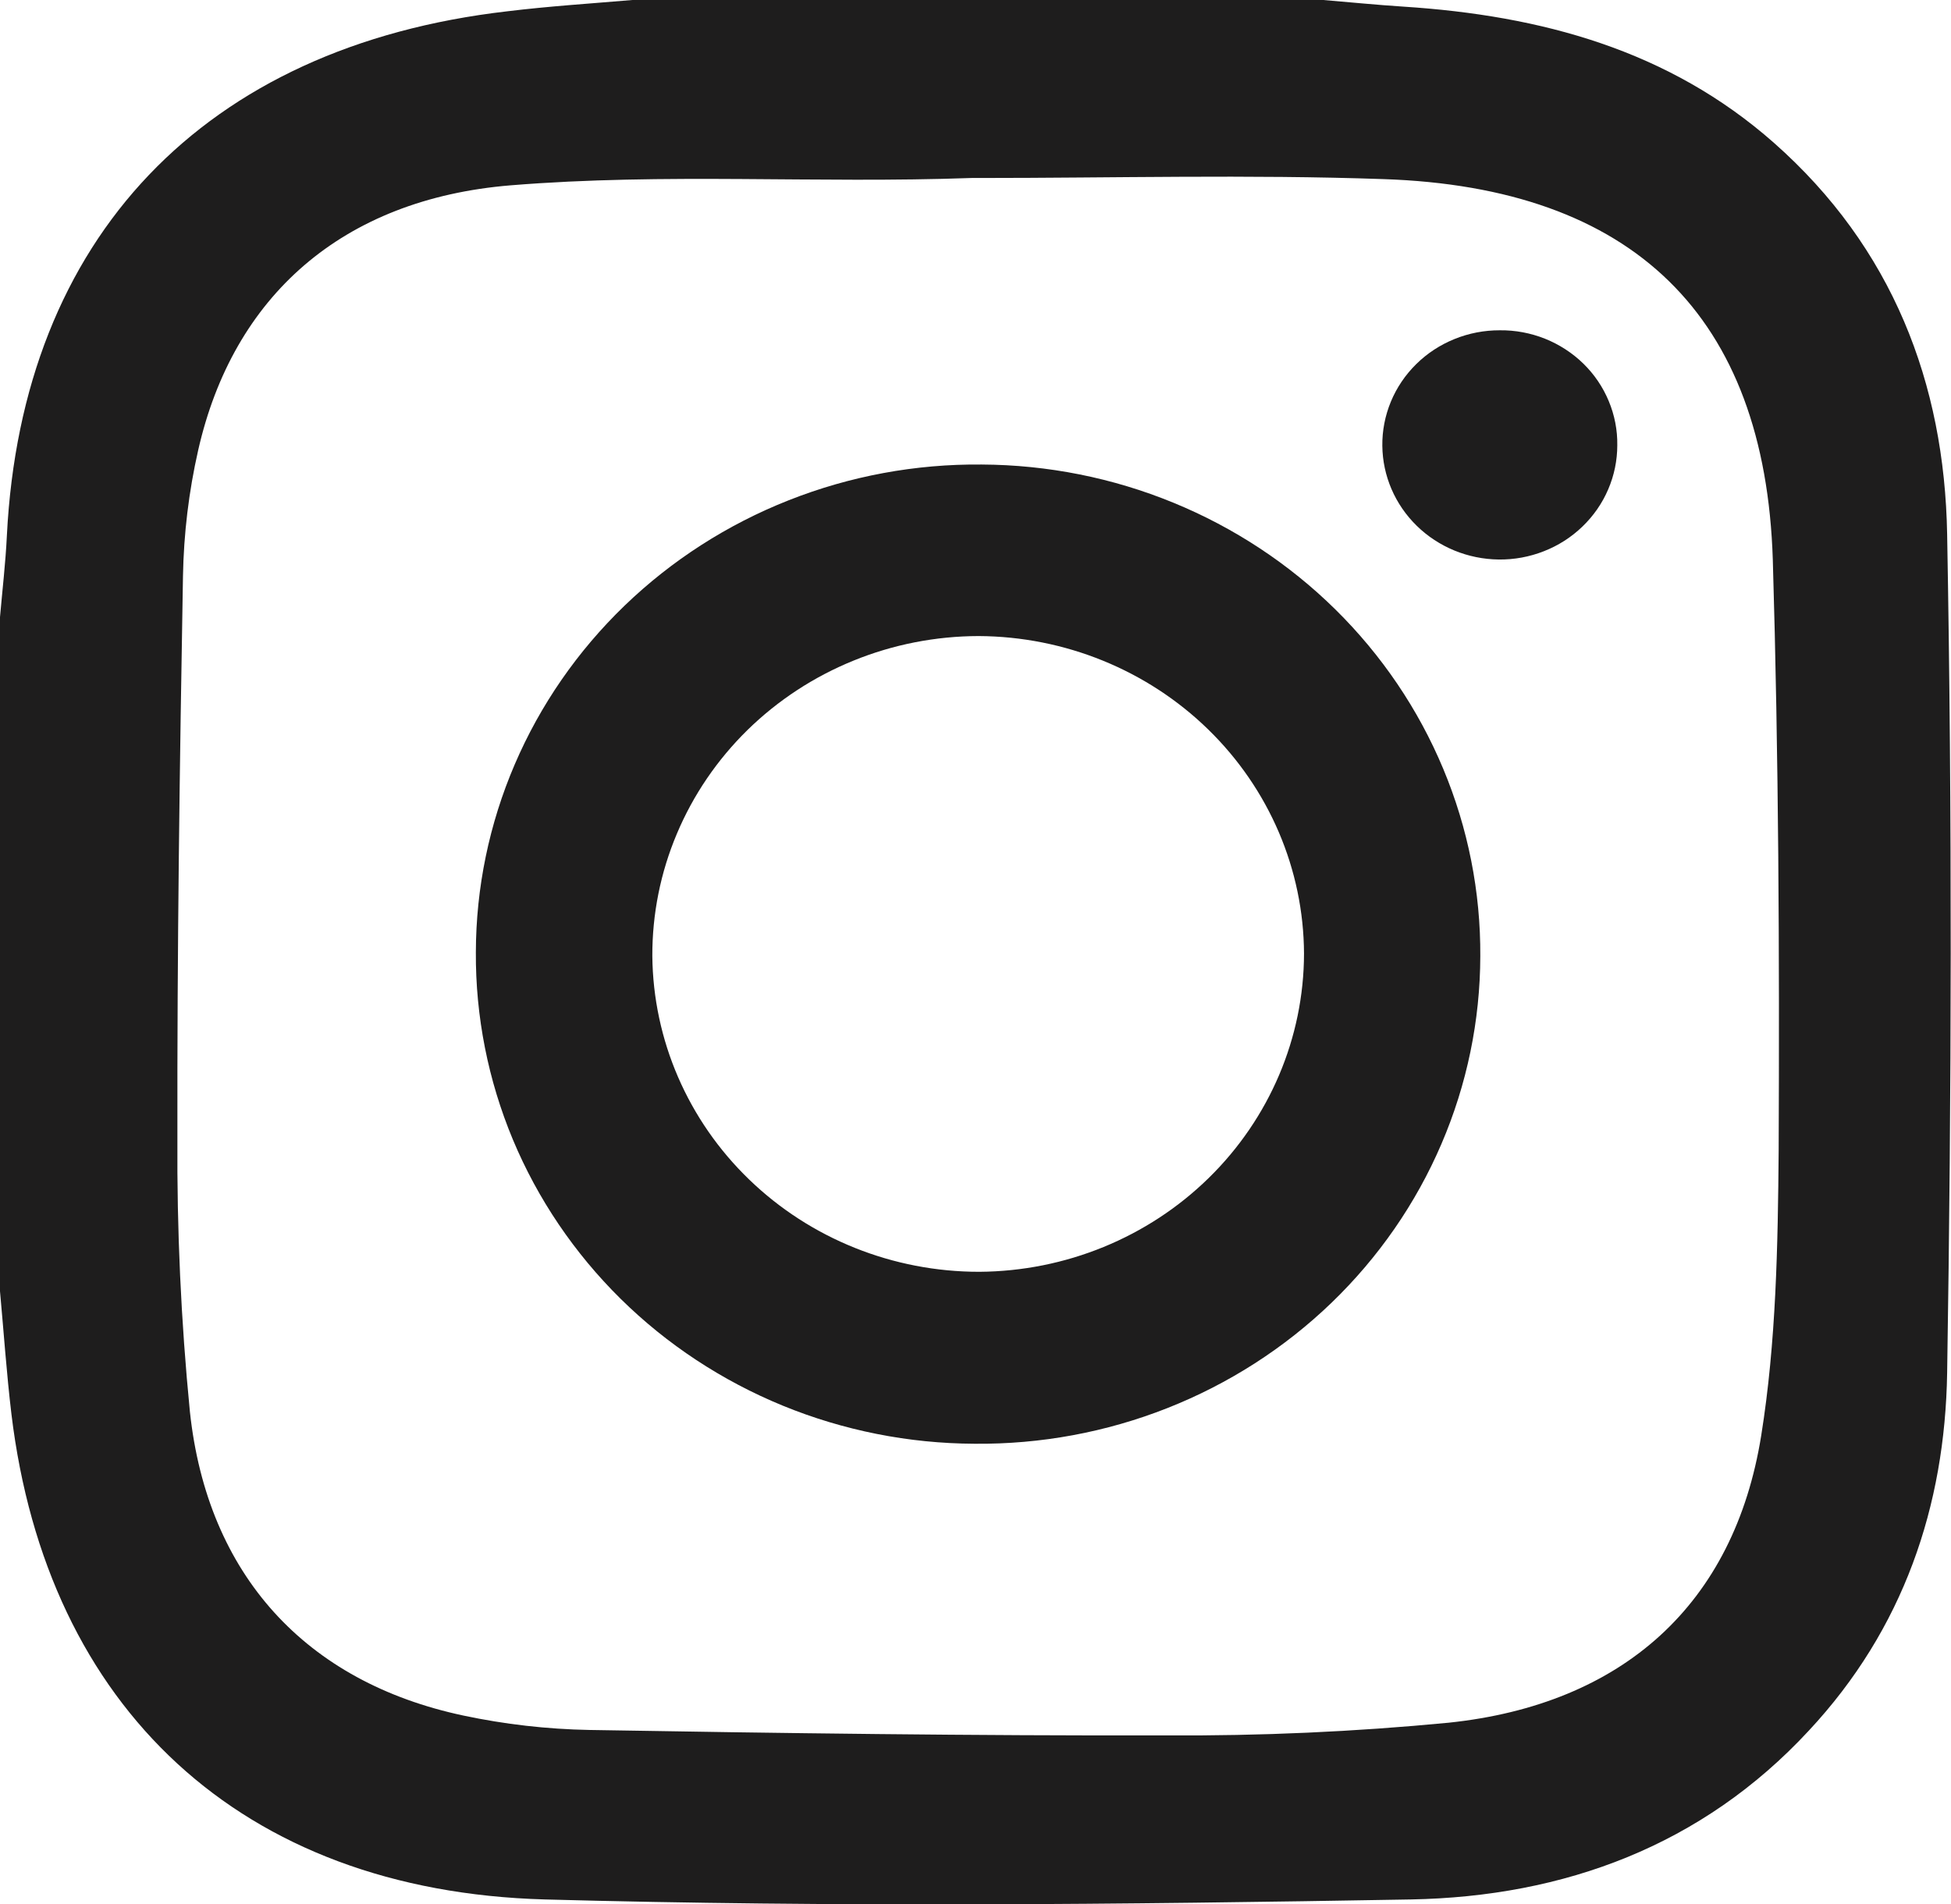 <svg width="42" height="41" viewBox="0 0 42 41" fill="none" xmlns="http://www.w3.org/2000/svg">
<g clip-path="url(#clip0_702:8896)">
<path d="M13.614 0H28.487C29.063 0.048 29.638 0.106 30.216 0.143C33.177 0.335 35.922 1.075 38.187 3.074C40.742 5.33 41.859 8.254 41.917 11.5C42.026 17.517 42.013 23.538 41.917 29.555C41.872 32.422 40.979 35.074 38.938 37.261C36.647 39.734 33.677 40.833 30.374 40.894C24.159 41.004 17.939 41.064 11.727 40.894C5.182 40.711 1.008 36.763 0.246 30.444C0.141 29.566 0.081 28.681 0 27.8V13.286C0.051 12.701 0.12 12.117 0.148 11.531C0.471 5.12 4.392 0.998 10.915 0.244C11.812 0.134 12.715 0.077 13.614 0ZM21.078 3.832H20.915C17.554 3.953 14.343 3.718 10.992 3.99C7.366 4.288 5.017 6.378 4.266 9.694C4.064 10.584 3.955 11.492 3.939 12.405C3.868 16.434 3.812 20.477 3.819 24.512C3.807 26.476 3.896 28.438 4.088 30.392C4.463 33.907 6.583 36.215 9.976 36.935C10.866 37.124 11.774 37.228 12.685 37.245C16.816 37.315 20.958 37.371 25.096 37.362C27.129 37.375 29.162 37.284 31.185 37.089C34.94 36.695 37.332 34.536 37.914 30.909C38.237 28.894 38.273 26.822 38.29 24.774C38.309 20.534 38.29 16.29 38.164 12.051C37.997 6.801 35.16 4.034 29.779 3.856C26.878 3.755 23.981 3.832 21.078 3.832Z" fill="#1E1D1D"/>
<path d="M31.867 20.585C31.864 21.974 31.58 23.348 31.03 24.629C30.481 25.91 29.676 27.072 28.664 28.048C27.651 29.024 26.451 29.794 25.131 30.315C23.812 30.836 22.4 31.097 20.977 31.083C19.559 31.077 18.157 30.798 16.851 30.263C15.544 29.727 14.358 28.946 13.361 27.963C12.365 26.98 11.576 25.815 11.041 24.535C10.507 23.254 10.236 21.884 10.244 20.501C10.247 19.112 10.531 17.738 11.081 16.457C11.63 15.176 12.435 14.014 13.447 13.038C14.46 12.062 15.66 11.291 16.98 10.77C18.299 10.248 19.711 9.987 21.134 10.001C22.552 10.008 23.954 10.287 25.26 10.823C26.567 11.359 27.752 12.14 28.749 13.123C29.746 14.106 30.534 15.271 31.069 16.552C31.604 17.832 31.875 19.203 31.867 20.585ZM21.084 27.381C22.939 27.369 24.715 26.642 26.023 25.359C27.332 24.076 28.069 22.34 28.072 20.53C28.064 18.72 27.323 16.986 26.011 15.706C24.699 14.426 22.922 13.703 21.067 13.694C20.142 13.696 19.226 13.875 18.373 14.223C17.519 14.57 16.744 15.078 16.091 15.717C15.439 16.357 14.922 17.116 14.571 17.951C14.219 18.785 14.04 19.679 14.043 20.582C14.06 22.391 14.809 24.121 16.127 25.394C17.445 26.668 19.225 27.382 21.08 27.381H21.084Z" fill="#1E1D1D"/>
<path d="M34.816 9.586C34.816 9.911 34.75 10.234 34.621 10.534C34.493 10.835 34.304 11.107 34.066 11.336C33.829 11.565 33.547 11.746 33.237 11.867C32.928 11.989 32.596 12.05 32.263 12.046C31.6 12.038 30.967 11.778 30.499 11.32C30.031 10.863 29.765 10.245 29.758 9.598C29.754 9.272 29.817 8.949 29.942 8.647C30.067 8.345 30.253 8.07 30.488 7.839C30.723 7.607 31.003 7.424 31.312 7.299C31.62 7.174 31.951 7.11 32.285 7.111C32.619 7.107 32.95 7.169 33.259 7.292C33.568 7.416 33.849 7.598 34.085 7.828C34.321 8.059 34.507 8.333 34.632 8.635C34.758 8.937 34.821 9.26 34.816 9.586Z" fill="#1E1D1D"/>
</g>
<defs>
<clipPath id="clip0_702:8896">
<rect width="42" height="41" fill="white"/>
</clipPath>
</defs>
</svg>
